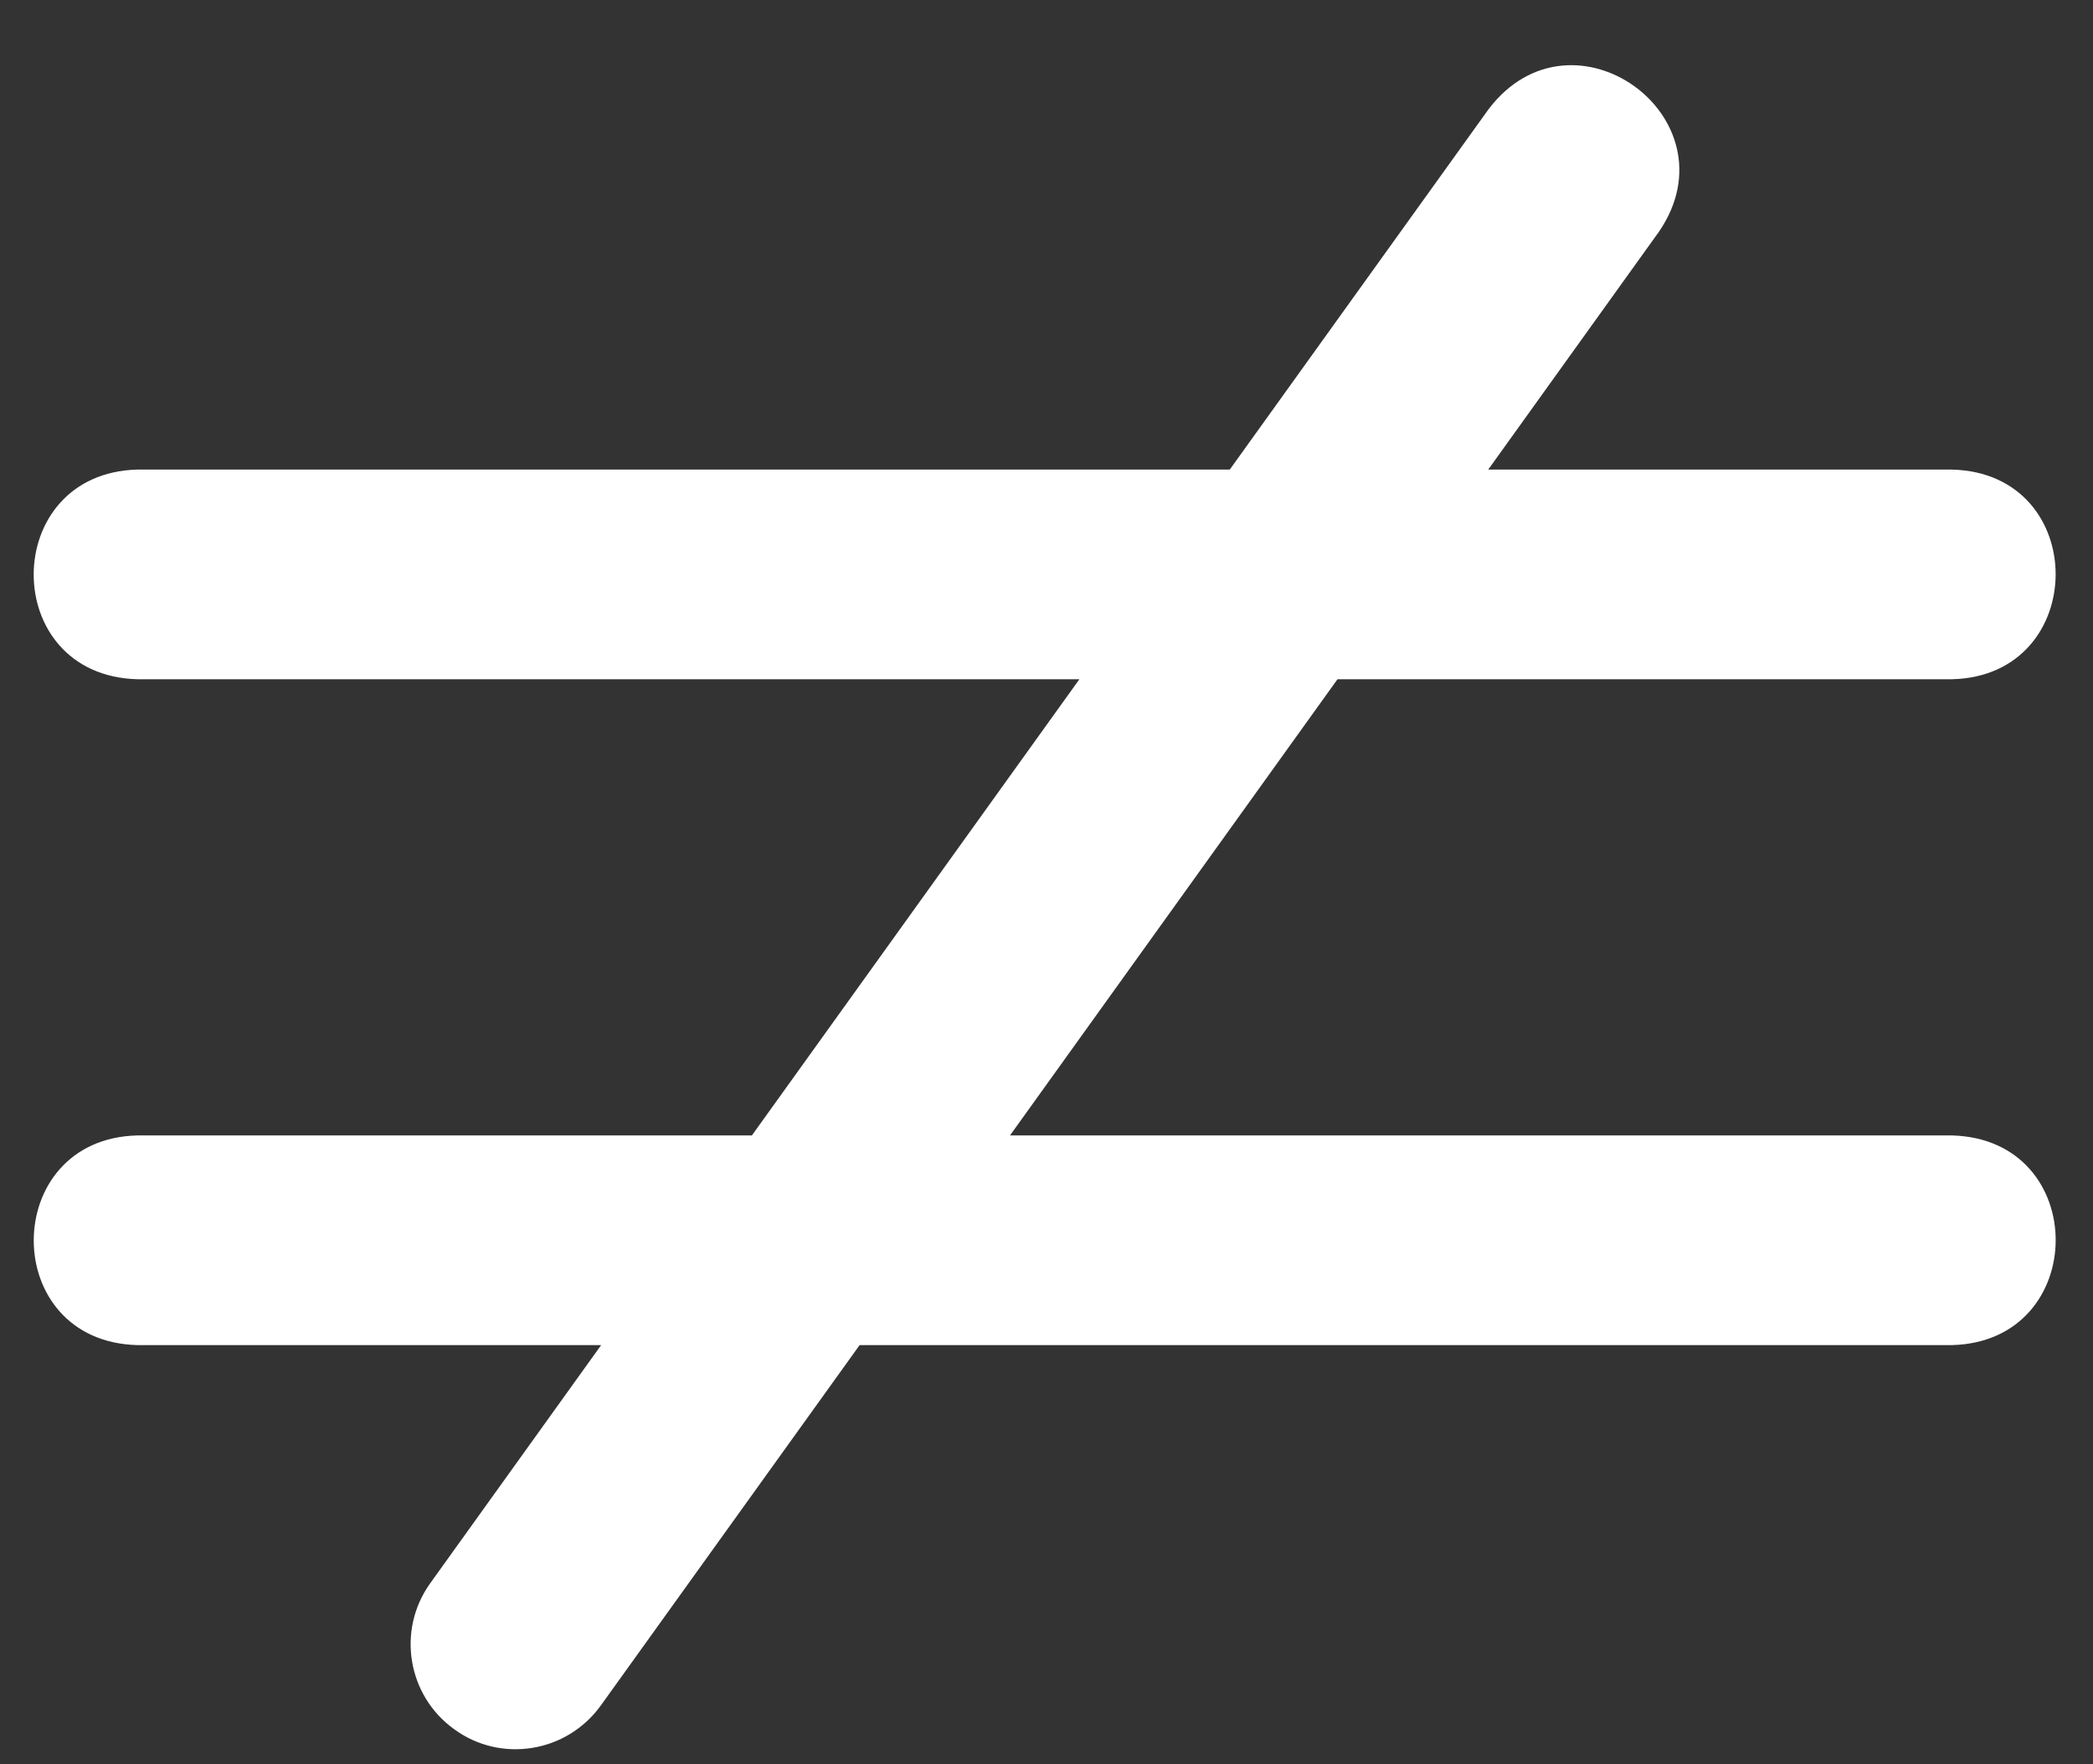 <?xml version="1.0" encoding="UTF-8" standalone="no"?><svg xmlns="http://www.w3.org/2000/svg" xmlns:xlink="http://www.w3.org/1999/xlink" fill="#ffffff" height="48.8" preserveAspectRatio="xMidYMid meet" version="1" viewBox="3.1 6.9 57.9 48.8" width="57.9" zoomAndPan="magnify"><rect x="3.1" y="6.9" width="57.9" height="48.8" fill="#333333" stroke="none"/><g id="change1_1"><path d="M57.1,38.31H31.04l9.06-12.62h17c3.806-.089,3.838-5.701-0-5.8,0,0-12.83,0-12.83,0l4.73-6.59c2.137-3.146-2.4-6.435-4.72-3.38,0-0-7.16,9.97-7.16,9.97H6.9c-3.812,.098-3.836,5.697,0,5.8-0,0,26.06,0,26.06,0l-9.06,12.62H6.9c-3.807,.09-3.837,5.701,0,5.8-0,0,12.83,0,12.83,0l-4.73,6.59c-.93,1.3-.63,3.11,.67,4.04,1.283,.936,3.105,.651,4.05-.66,0,0,7.16-9.97,7.16-9.97h30.22c3.81-.097,3.837-5.697,0-5.8Z"/></g></svg>
